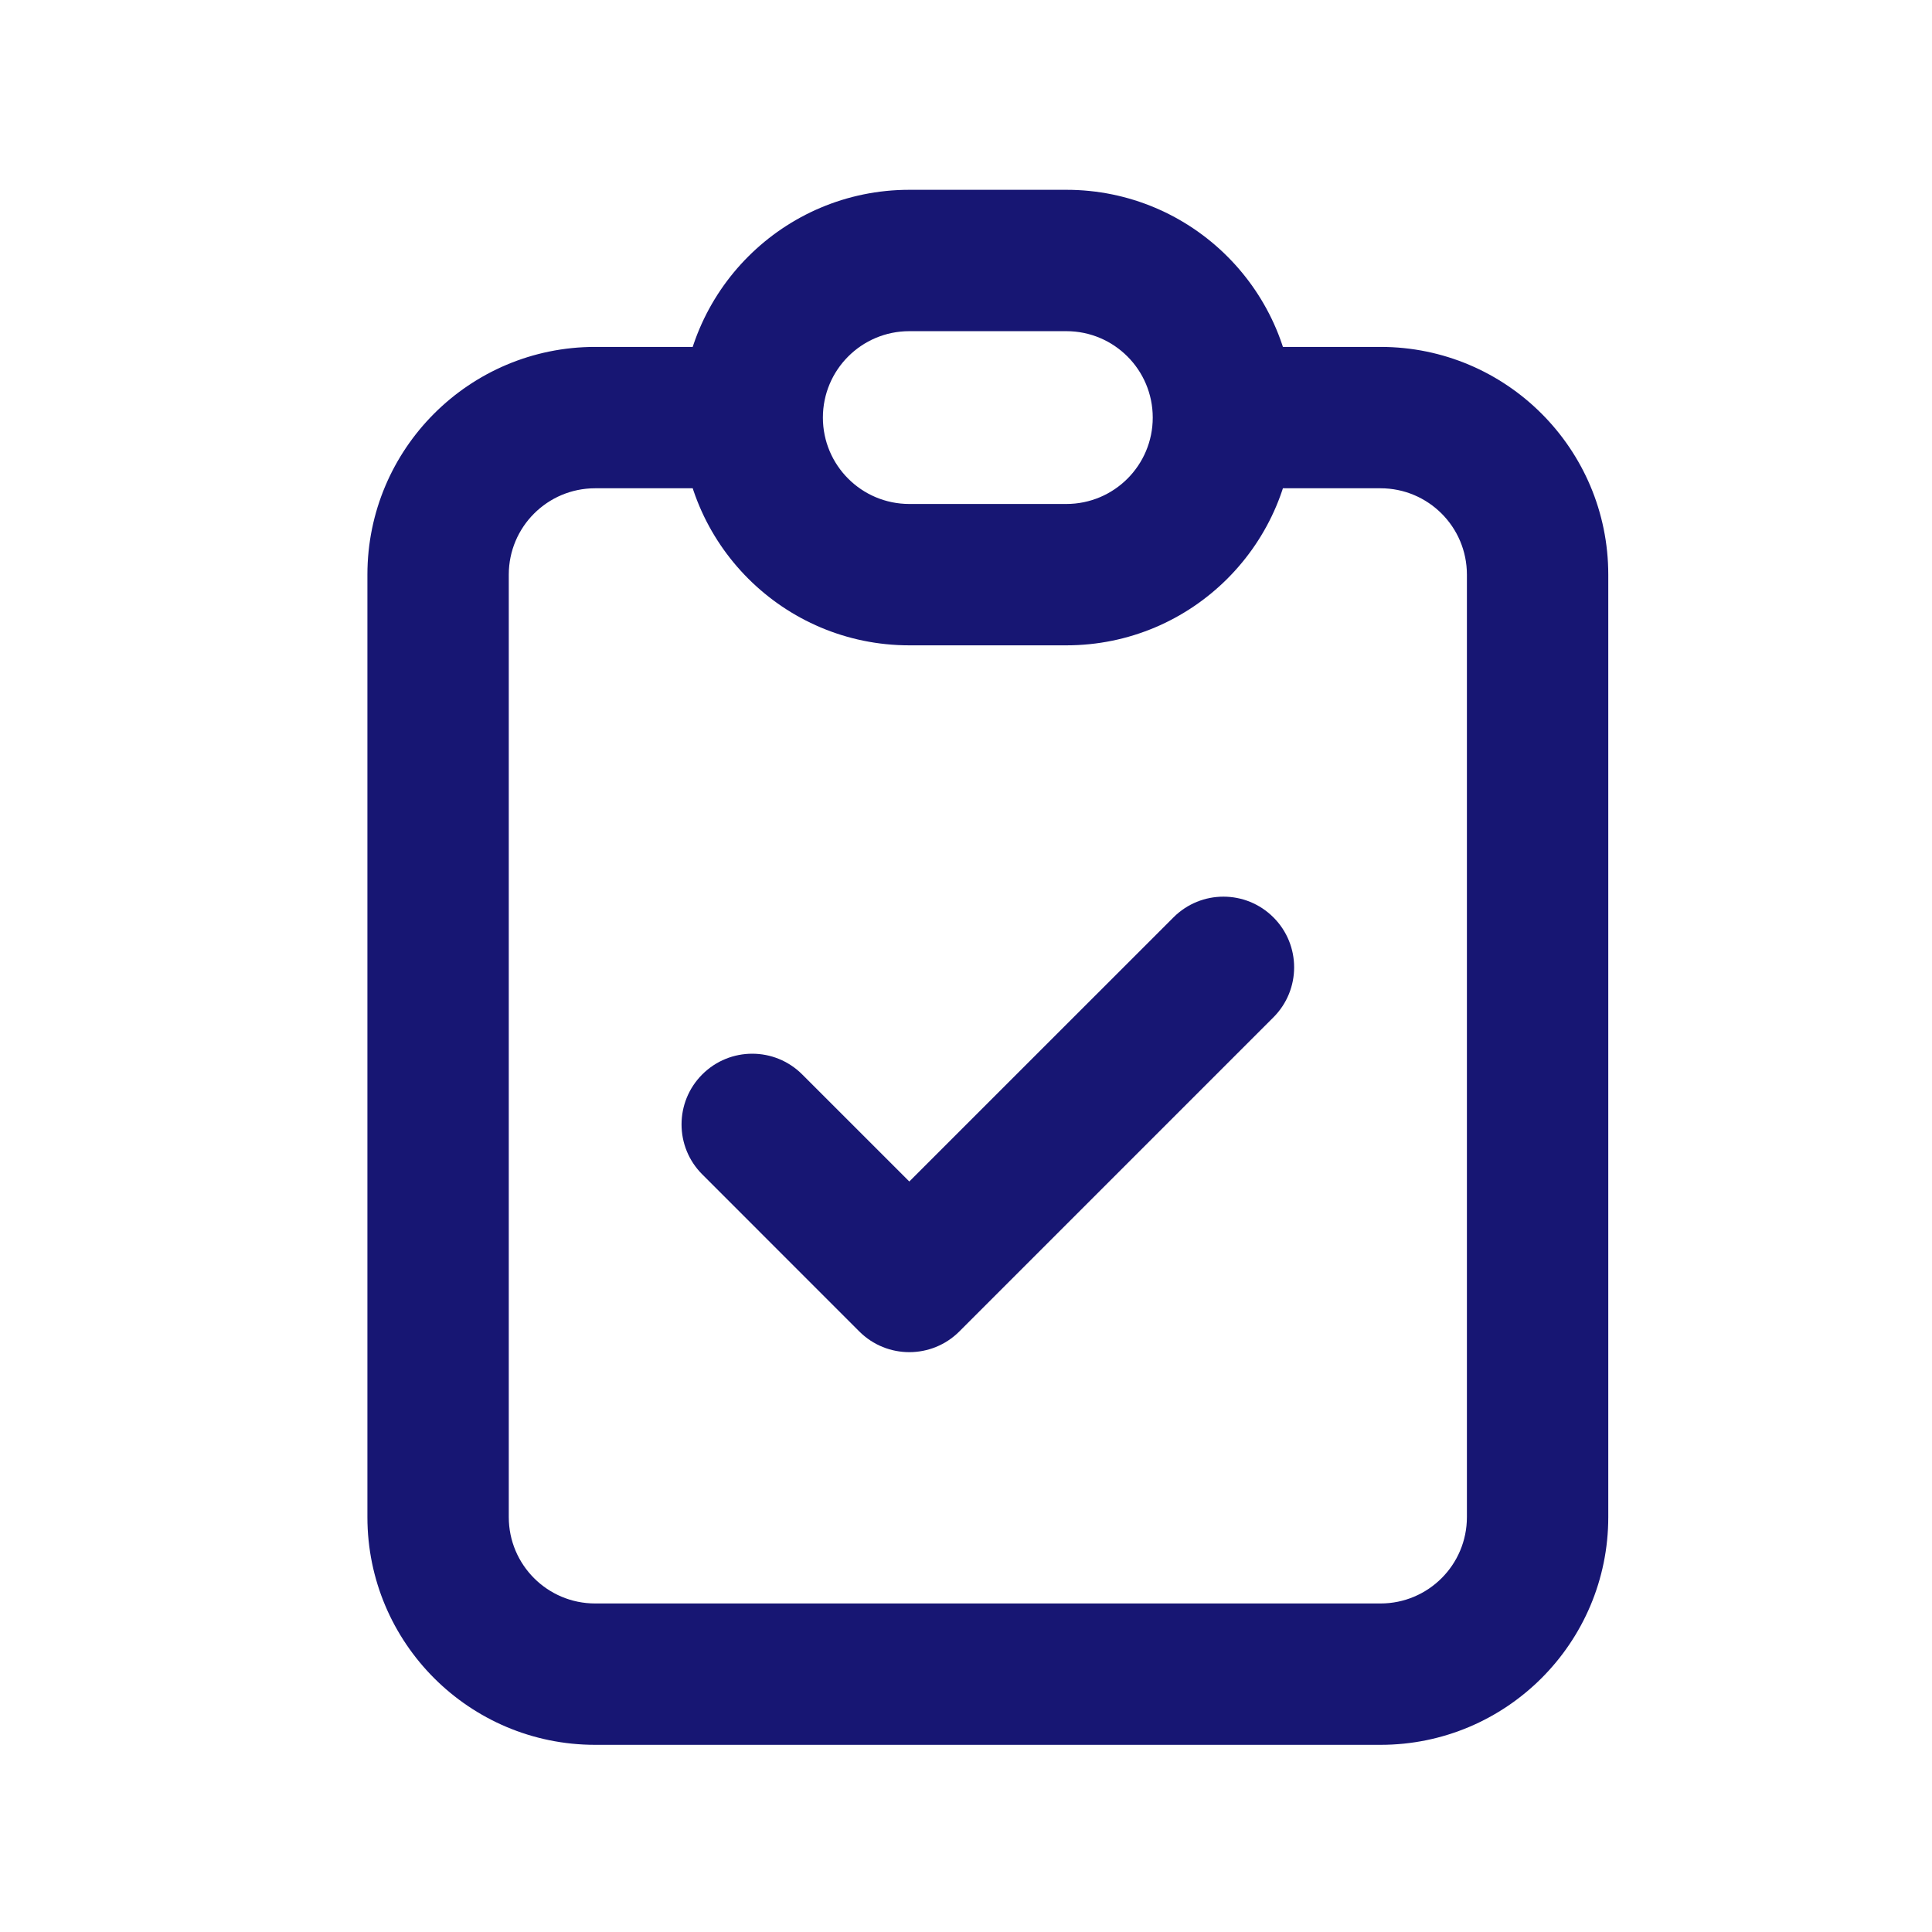<svg width="41" height="41" viewBox="0 0 41 41" fill="none" xmlns="http://www.w3.org/2000/svg">
<path d="M17.024 22.801C16.438 22.215 15.489 22.215 14.903 22.801C14.317 23.387 14.317 24.337 14.903 24.922L17.024 22.801ZM19.297 27.195L18.236 28.256C18.822 28.841 19.772 28.841 20.358 28.256L19.297 27.195ZM27.024 21.589C27.61 21.003 27.61 20.053 27.024 19.468C26.438 18.882 25.489 18.882 24.903 19.468L27.024 21.589ZM32.63 12.195H31.13V32.195H32.63H34.13V12.195H32.63ZM29.297 35.528V34.028H12.63V35.528V37.028H29.297V35.528ZM9.297 32.195H10.797V12.195H9.297H7.797V32.195H9.297ZM12.63 8.862V10.362H15.963V8.862V7.362H12.63V8.862ZM25.963 8.862V10.362H29.297V8.862V7.362H25.963V8.862ZM12.63 35.528V34.028C11.618 34.028 10.797 33.208 10.797 32.195H9.297H7.797C7.797 34.864 9.961 37.028 12.63 37.028V35.528ZM32.63 32.195H31.13C31.13 33.208 30.309 34.028 29.297 34.028V35.528V37.028C31.966 37.028 34.13 34.864 34.13 32.195H32.63ZM32.63 12.195H34.13C34.13 9.526 31.966 7.362 29.297 7.362V8.862V10.362C30.309 10.362 31.13 11.182 31.13 12.195H32.63ZM9.297 12.195H10.797C10.797 11.182 11.618 10.362 12.63 10.362V8.862V7.362C9.961 7.362 7.797 9.526 7.797 12.195H9.297ZM15.963 23.862L14.903 24.922L18.236 28.256L19.297 27.195L20.358 26.134L17.024 22.801L15.963 23.862ZM19.297 27.195L20.358 28.256L27.024 21.589L25.963 20.528L24.903 19.468L18.236 26.134L19.297 27.195ZM19.297 5.528V7.028H22.63V5.528V4.028H19.297V5.528ZM22.63 12.195V10.695H19.297V12.195V13.695H22.63V12.195ZM19.297 12.195V10.695C18.284 10.695 17.463 9.874 17.463 8.862H15.963H14.463C14.463 11.531 16.628 13.695 19.297 13.695V12.195ZM25.963 8.862H24.463C24.463 9.874 23.643 10.695 22.63 10.695V12.195V13.695C25.3 13.695 27.463 11.531 27.463 8.862H25.963ZM22.63 5.528V7.028C23.643 7.028 24.463 7.849 24.463 8.862H25.963H27.463C27.463 6.192 25.3 4.028 22.63 4.028V5.528ZM19.297 5.528V4.028C16.628 4.028 14.463 6.192 14.463 8.862H15.963H17.463C17.463 7.849 18.284 7.028 19.297 7.028V5.528Z" fill="#171673"/>
</svg>
